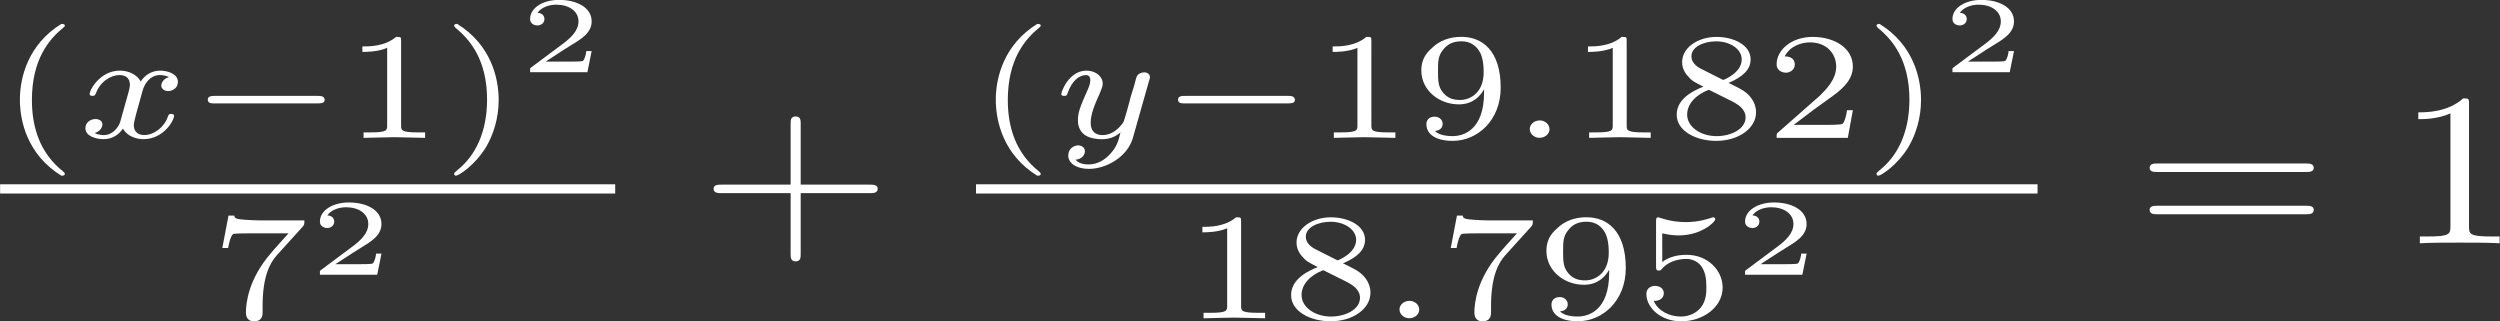 <?xml version="1.0" encoding="UTF-8" standalone="no"?>
<svg
   xmlns:ns21="http://www.iki.fi/pav/software/textext/"
   xmlns:dc="http://purl.org/dc/elements/1.1/"
   xmlns:cc="http://creativecommons.org/ns#"
   xmlns:rdf="http://www.w3.org/1999/02/22-rdf-syntax-ns#"
   xmlns:svg="http://www.w3.org/2000/svg"
   xmlns="http://www.w3.org/2000/svg"
   xmlns:sodipodi="http://sodipodi.sourceforge.net/DTD/sodipodi-0.dtd"
   xmlns:inkscape="http://www.inkscape.org/namespaces/inkscape"
   width="183.293mm"
   height="23.568mm"
   viewBox="0 0 183.293 23.568"
   version="1.1"
   id="svg8"
   sodipodi:docname="3.svg"
   inkscape:version="1.0.2 (e86c870879, 2021-01-15)">
  <rect x="0" y="0" width="183.293" height="23.568" fill="#333333" stroke="none"/>
  <defs
     id="defs2">
    <rect
       x="-23.157"
       y="4.901"
       width="36.806"
       height="16.094"
       id="rect467" />
    <rect
       x="-23.42"
       y="-16.946"
       width="56.203"
       height="29.306"
       id="rect103" />
    <defs
       id="id-55238ba2-8e2d-42b8-942e-6b21807c5c37">
      <g
         id="id-d6e27423-780b-4594-90bc-82a895da58ae">
        <symbol
           overflow="visible"
           id="id-49ae499c-6984-49eb-95f5-56e1dd497ab0">
          <path
             style="stroke:none"
             d=""
             id="id-2565c805-f254-4575-a62d-5eeed88fc073" />
        </symbol>
        <symbol
           overflow="visible"
           id="id-06f475fc-5e5d-4a6b-95ac-87a01f1d8057">
          <path
             style="stroke:none"
             d="M 2.469,-5.219 C 1.156,-4.297 0.797,-2.812 0.797,-1.75 c 0,0.984 0.297,2.516 1.672,3.484 0.062,0 0.141,0 0.141,-0.078 0,-0.047 -0.016,-0.062 -0.062,-0.109 C 1.609,0.703 1.281,-0.469 1.281,-1.734 1.281,-3.625 2,-4.547 2.562,-5.062 2.594,-5.094 2.609,-5.109 2.609,-5.141 2.609,-5.219 2.531,-5.219 2.469,-5.219 Z m 0,0"
             id="id-592adab5-8e52-405f-9827-2554ef065127" />
        </symbol>
        <symbol
           overflow="visible"
           id="id-bf3ad027-a5f9-4cc4-9e35-e05e5083dc04">
          <path
             style="stroke:none"
             d="m 2.328,-4.438 c 0,-0.188 0,-0.188 -0.203,-0.188 -0.453,0.438 -1.078,0.438 -1.359,0.438 v 0.25 c 0.156,0 0.625,0 1,-0.188 v 3.547 c 0,0.234 0,0.328 -0.688,0.328 H 0.812 V 0 c 0.125,0 0.984,-0.031 1.234,-0.031 0.219,0 1.094,0.031 1.25,0.031 V -0.25 H 3.031 c -0.703,0 -0.703,-0.094 -0.703,-0.328 z m 0,0"
             id="id-45527af6-2431-436d-948b-d357eec6d5b7" />
        </symbol>
        <symbol
           overflow="visible"
           id="id-fe527078-9744-40bb-afb8-d731ad27bccf">
          <path
             style="stroke:none"
             d="m 0.625,-5.219 c -0.047,0 -0.125,0 -0.125,0.078 0,0.031 0.016,0.047 0.062,0.109 0.594,0.547 1.266,1.484 1.266,3.281 0,1.453 -0.453,2.562 -1.203,3.234 -0.125,0.125 -0.125,0.125 -0.125,0.172 0,0.031 0.016,0.078 0.078,0.078 0.094,0 0.75,-0.453 1.219,-1.328 0.297,-0.578 0.5,-1.328 0.5,-2.141 C 2.297,-2.719 2,-4.25 0.625,-5.219 Z m 0,0"
             id="id-68438f67-1e25-4a29-9062-3dd9ff5690a8" />
        </symbol>
        <symbol
           overflow="visible"
           id="id-5dc21ba9-a752-4c89-9e9b-9de34ccc4b58">
          <path
             style="stroke:none"
             d="m 3.734,-4.203 c 0.062,-0.094 0.062,-0.109 0.062,-0.281 H 1.969 C 1.688,-4.484 1.609,-4.5 1.359,-4.516 1,-4.547 0.984,-4.594 0.969,-4.703 H 0.734 l -0.25,1.484 H 0.719 c 0.016,-0.109 0.094,-0.562 0.203,-0.641 0.047,-0.031 0.625,-0.031 0.719,-0.031 H 3.156 c -0.219,0.281 -0.578,0.719 -0.719,0.922 -0.906,1.188 -1,2.297 -1,2.703 0,0.078 0,0.406 0.328,0.406 0.344,0 0.344,-0.312 0.344,-0.406 v -0.281 c 0,-1.344 0.281,-1.969 0.578,-2.344 z m 0,0"
             id="id-ed87bf29-97d6-49cb-bdae-312845540171" />
        </symbol>
        <symbol
           overflow="visible"
           id="id-5ac07c0a-c40c-487b-a0ef-26d18c4bab29">
          <path
             style="stroke:none"
             d="m 2.906,-2.078 c 0,1.734 -0.844,2 -1.266,2 -0.156,0 -0.531,-0.016 -0.719,-0.234 0.297,-0.031 0.312,-0.266 0.312,-0.328 0,-0.172 -0.125,-0.328 -0.328,-0.328 -0.203,0 -0.328,0.141 -0.328,0.344 0,0.469 0.391,0.766 1.062,0.766 1,0 1.938,-0.938 1.938,-2.438 C 3.578,-4.016 2.812,-4.625 2,-4.625 c -0.234,0 -0.703,0.031 -1.109,0.422 -0.234,0.234 -0.516,0.5 -0.516,1.125 0,0.891 0.703,1.547 1.516,1.547 0.562,0 0.859,-0.375 1.016,-0.688 z m -0.969,0.344 c -0.281,0 -0.531,-0.078 -0.734,-0.406 -0.156,-0.25 -0.156,-0.547 -0.156,-0.938 0,-0.406 0,-0.672 0.203,-0.953 0.172,-0.25 0.391,-0.391 0.75,-0.391 0.359,0 0.578,0.219 0.688,0.406 0.188,0.281 0.203,0.781 0.203,1.016 0,0.906 -0.516,1.266 -0.953,1.266 z m 0,0"
             id="id-f2e7d499-1dc6-4898-82c9-3272b82d16cc" />
        </symbol>
        <symbol
           overflow="visible"
           id="id-6d81f0e1-fee9-4541-afbe-1562f3684c00">
          <path
             style="stroke:none"
             d="m 2.469,-2.516 c 0.547,-0.266 0.891,-0.594 0.891,-1.078 0,-0.672 -0.703,-1.031 -1.375,-1.031 -0.766,0 -1.391,0.5 -1.391,1.156 0,0.328 0.156,0.562 0.281,0.703 0.125,0.156 0.172,0.188 0.578,0.422 C 1.062,-2.172 0.375,-1.797 0.375,-1.062 c 0,0.766 0.797,1.203 1.594,1.203 0.891,0 1.609,-0.562 1.609,-1.312 0,-0.469 -0.266,-0.859 -0.672,-1.094 -0.094,-0.062 -0.328,-0.188 -0.438,-0.25 z m -1.125,-0.656 c -0.188,-0.109 -0.375,-0.297 -0.375,-0.562 0,-0.438 0.5,-0.688 1,-0.688 0.547,0 1.031,0.344 1.031,0.828 0,0.625 -0.734,0.938 -0.734,0.938 -0.016,0 -0.031,0 -0.078,-0.031 z m 0.328,0.969 0.969,0.547 c 0.172,0.109 0.516,0.312 0.516,0.719 0,0.531 -0.578,0.859 -1.172,0.859 -0.641,0 -1.188,-0.422 -1.188,-0.984 0,-0.516 0.375,-0.922 0.875,-1.141 z m 0,0"
             id="id-58f0f20a-7f48-4e06-adb0-89f1b0648bae" />
        </symbol>
        <symbol
           overflow="visible"
           id="id-3f50977d-772c-45f5-a038-c4bc26b6e21e">
          <path
             style="stroke:none"
             d="M 3.516,-1.266 H 3.281 c -0.016,0.156 -0.094,0.562 -0.188,0.625 C 3.047,-0.594 2.516,-0.594 2.406,-0.594 H 1.125 c 0.734,-0.641 0.984,-0.844 1.391,-1.172 0.516,-0.406 1,-0.844 1,-1.5 0,-0.844 -0.734,-1.359 -1.625,-1.359 -0.859,0 -1.453,0.609 -1.453,1.25 0,0.344 0.297,0.391 0.375,0.391 0.156,0 0.359,-0.125 0.359,-0.375 0,-0.125 -0.047,-0.375 -0.406,-0.375 C 0.984,-4.219 1.453,-4.375 1.781,-4.375 c 0.703,0 1.062,0.547 1.062,1.109 0,0.609 -0.438,1.078 -0.656,1.328 L 0.516,-0.266 C 0.438,-0.203 0.438,-0.188 0.438,0 h 2.875 z m 0,0"
             id="id-7712d029-dc8e-48b6-9fd3-707443391247" />
        </symbol>
        <symbol
           overflow="visible"
           id="id-becf8b10-53bd-4e16-9a3f-0c5c67df1f41">
          <path
             style="stroke:none"
             d="m 1.078,-3.891 c 0.359,0.094 0.562,0.094 0.672,0.094 0.922,0 1.469,-0.625 1.469,-0.734 0,-0.078 -0.047,-0.094 -0.078,-0.094 -0.016,0 -0.031,0 -0.062,0.016 -0.172,0.062 -0.531,0.203 -1.047,0.203 -0.203,0 -0.562,-0.016 -1.016,-0.188 C 0.938,-4.625 0.922,-4.625 0.922,-4.625 c -0.094,0 -0.094,0.078 -0.094,0.188 v 2.047 c 0,0.125 0,0.203 0.109,0.203 0.062,0 0.078,0 0.141,-0.094 0.297,-0.375 0.734,-0.438 0.969,-0.438 0.422,0 0.609,0.328 0.641,0.391 0.125,0.234 0.172,0.5 0.172,0.906 0,0.203 0,0.609 -0.219,0.922 -0.172,0.25 -0.469,0.422 -0.812,0.422 -0.453,0 -0.922,-0.25 -1.094,-0.719 0.266,0.016 0.406,-0.156 0.406,-0.344 0,-0.297 -0.266,-0.344 -0.359,-0.344 0,0 -0.344,0 -0.344,0.375 0,0.625 0.578,1.25 1.406,1.25 0.891,0 1.672,-0.656 1.672,-1.547 0,-0.781 -0.594,-1.5 -1.453,-1.5 -0.312,0 -0.672,0.062 -0.984,0.328 z m 0,0"
             id="id-3529872d-8439-47a1-aad1-7cba4ad0c932" />
        </symbol>
        <symbol
           overflow="visible"
           id="id-9e95ff7c-2204-47fa-84c6-72a34c4c1306">
          <path
             style="stroke:none"
             d=""
             id="id-aebeb646-461a-40c8-bda2-26a560b54e19" />
        </symbol>
        <symbol
           overflow="visible"
           id="id-341b2d86-f092-4a79-94e2-7a4aa9b91b21">
          <path
             style="stroke:none"
             d="M 1.734,-0.734 C 1.672,-0.5 1.438,-0.125 1.078,-0.125 c -0.016,0 -0.234,0 -0.375,-0.094 0.281,-0.094 0.312,-0.344 0.312,-0.391 0,-0.156 -0.125,-0.25 -0.281,-0.25 -0.203,0 -0.406,0.156 -0.406,0.422 0,0.344 0.391,0.5 0.734,0.5 0.328,0 0.609,-0.188 0.781,-0.484 C 2.016,-0.062 2.391,0.062 2.672,0.062 c 0.812,0 1.234,-0.859 1.234,-1.062 0,-0.094 -0.094,-0.094 -0.109,-0.094 -0.109,0 -0.109,0.047 -0.141,0.125 -0.141,0.484 -0.562,0.844 -0.953,0.844 -0.281,0 -0.422,-0.188 -0.422,-0.453 0,-0.188 0.172,-0.812 0.359,-1.594 C 2.781,-2.703 3.094,-2.875 3.328,-2.875 c 0.016,0 0.219,0 0.375,0.094 -0.219,0.062 -0.312,0.266 -0.312,0.391 0,0.141 0.125,0.25 0.281,0.25 0.156,0 0.391,-0.125 0.391,-0.422 0,-0.391 -0.453,-0.516 -0.719,-0.516 -0.359,0 -0.641,0.234 -0.781,0.5 -0.125,-0.281 -0.453,-0.5 -0.844,-0.5 C 0.938,-3.078 0.5,-2.219 0.5,-2 c 0,0.078 0.094,0.078 0.109,0.078 0.094,0 0.094,-0.016 0.141,-0.109 C 0.922,-2.578 1.359,-2.875 1.703,-2.875 1.938,-2.875 2.125,-2.75 2.125,-2.422 2.125,-2.281 2.031,-1.938 1.969,-1.688 Z m 0,0"
             id="id-6a1bb0ad-ea4a-41fa-bcb3-5befd211edff" />
        </symbol>
        <symbol
           overflow="visible"
           id="id-68c15c7c-77e4-43c5-bb8e-fba83a45df5d">
          <path
             style="stroke:none"
             d="M 3.875,-2.625 C 3.906,-2.719 3.906,-2.734 3.906,-2.781 3.906,-2.922 3.797,-3 3.672,-3 3.594,-3 3.469,-2.969 3.391,-2.844 3.359,-2.797 3.312,-2.578 3.281,-2.438 L 3.125,-1.859 c -0.031,0.172 -0.25,1.047 -0.281,1.125 0,0 -0.312,0.609 -0.844,0.609 -0.484,0 -0.484,-0.453 -0.484,-0.578 0,-0.375 0.156,-0.812 0.375,-1.359 C 1.969,-2.281 2,-2.359 2,-2.484 2,-2.812 1.719,-3.078 1.344,-3.078 0.641,-3.078 0.328,-2.125 0.328,-2 c 0,0.078 0.094,0.078 0.125,0.078 0.094,0 0.094,-0.031 0.125,-0.109 C 0.75,-2.609 1.047,-2.875 1.328,-2.875 1.438,-2.875 1.5,-2.797 1.5,-2.641 c 0,0.172 -0.062,0.312 -0.094,0.406 C 1.062,-1.375 1,-1.125 1,-0.812 1,-0.703 1,-0.375 1.266,-0.141 1.484,0.031 1.781,0.062 1.969,0.062 2.25,0.062 2.5,-0.031 2.719,-0.25 2.641,0.141 2.562,0.438 2.266,0.781 2.078,1 1.797,1.219 1.422,1.219 c -0.047,0 -0.375,0 -0.516,-0.219 0.375,-0.047 0.375,-0.375 0.375,-0.391 0,-0.219 -0.203,-0.266 -0.266,-0.266 -0.172,0 -0.406,0.141 -0.406,0.469 0,0.344 0.328,0.609 0.828,0.609 C 2.141,1.422 3,0.875 3.219,0 Z m 0,0"
             id="id-7a87d8bf-36b4-4a7d-8bd6-a00010c2a3d3" />
        </symbol>
        <symbol
           overflow="visible"
           id="id-382c4473-4a17-49f9-b797-a1aa4e5fe183">
          <path
             style="stroke:none"
             d="m 1.578,-0.391 c 0,-0.25 -0.203,-0.406 -0.391,-0.406 -0.234,0 -0.406,0.188 -0.406,0.391 0,0.25 0.203,0.406 0.391,0.406 0.234,0 0.406,-0.188 0.406,-0.391 z m 0,0"
             id="id-b9fc65aa-13f9-4d5a-a26e-6ba83fe3195f" />
        </symbol>
        <symbol
           overflow="visible"
           id="id-8b052880-541b-4a9e-9f6b-74d1ec5edac1">
          <path
             style="stroke:none"
             d=""
             id="id-c9c3098b-a47b-4099-94c3-87e8551f89cf" />
        </symbol>
        <symbol
           overflow="visible"
           id="id-762c731d-678a-4adb-961b-099bf98246b0">
          <path
             style="stroke:none"
             d="m 5.188,-1.578 c 0.109,0 0.281,0 0.281,-0.156 0,-0.188 -0.172,-0.188 -0.281,-0.188 H 1.031 c -0.109,0 -0.281,0 -0.281,0.172 0,0.172 0.156,0.172 0.281,0.172 z m 0,0"
             id="id-770fb2ca-363c-453e-91ae-6f2a6f8d4f7a" />
        </symbol>
        <symbol
           overflow="visible"
           id="id-a36a9cb7-79ac-4bec-b91e-947bcea7902e">
          <path
             style="stroke:none"
             d=""
             id="id-83064500-2f78-458f-8021-5607cbcc6a40" />
        </symbol>
        <symbol
           overflow="visible"
           id="id-dae2a539-579a-4919-a831-60929df39c76">
          <path
             style="stroke:none"
             d="M 2.938,-0.969 H 2.719 c 0,0.094 -0.062,0.406 -0.141,0.453 -0.031,0.031 -0.453,0.031 -0.531,0.031 H 1.078 C 1.406,-0.719 1.766,-1 2.062,-1.203 c 0.453,-0.312 0.875,-0.594 0.875,-1.125 0,-0.641 -0.609,-0.984 -1.312,-0.984 -0.672,0 -1.172,0.375 -1.172,0.875 0,0.25 0.219,0.297 0.297,0.297 0.125,0 0.281,-0.094 0.281,-0.297 0,-0.172 -0.125,-0.281 -0.281,-0.281 0.141,-0.234 0.438,-0.375 0.766,-0.375 0.484,0 0.891,0.281 0.891,0.766 0,0.422 -0.297,0.75 -0.672,1.062 l -1.219,1.031 C 0.469,-0.188 0.453,-0.188 0.453,-0.156 V 0 h 2.312 z m 0,0"
             id="id-14059db7-6cf8-4577-8682-57a9a0bb7d4e" />
        </symbol>
        <symbol
           overflow="visible"
           id="id-eafca12f-903e-4164-bfe4-f92a6e96f807">
          <path
             style="stroke:none"
             d=""
             id="id-d5c59042-ad6a-4521-b584-de4134577132" />
        </symbol>
        <symbol
           overflow="visible"
           id="id-33441375-d4ae-4c59-b481-50517e653c5b">
          <path
             style="stroke:none"
             d="m 4.078,-2.297 h 2.781 C 7,-2.297 7.188,-2.297 7.188,-2.5 7.188,-2.688 7,-2.688 6.859,-2.688 h -2.781 v -2.797 c 0,-0.141 0,-0.328 -0.203,-0.328 -0.203,0 -0.203,0.188 -0.203,0.328 V -2.688 h -2.781 c -0.141,0 -0.328,0 -0.328,0.188 0,0.203 0.188,0.203 0.328,0.203 h 2.781 V 0.5 c 0,0.141 0,0.328 0.203,0.328 0.203,0 0.203,-0.188 0.203,-0.328 z m 0,0"
             id="id-afb1423f-2728-477b-9365-9a9fbc442268" />
        </symbol>
        <symbol
           overflow="visible"
           id="id-59309c38-806a-425d-bab1-5a96a5d356ca">
          <path
             style="stroke:none"
             d="m 6.844,-3.266 c 0.156,0 0.344,0 0.344,-0.188 C 7.188,-3.656 7,-3.656 6.859,-3.656 h -5.969 c -0.141,0 -0.328,0 -0.328,0.203 0,0.188 0.188,0.188 0.328,0.188 z m 0.016,1.938 c 0.141,0 0.328,0 0.328,-0.203 0,-0.188 -0.188,-0.188 -0.344,-0.188 H 0.891 c -0.141,0 -0.328,0 -0.328,0.188 0,0.203 0.188,0.203 0.328,0.203 z m 0,0"
             id="id-c5acf138-b3f5-4aad-94cc-c9697d836c7e" />
        </symbol>
        <symbol
           overflow="visible"
           id="id-6beeaa02-b036-4f38-b994-a5471b9d47e9">
          <path
             style="stroke:none"
             d="m 2.938,-6.375 c 0,-0.25 0,-0.266 -0.234,-0.266 C 2.078,-6 1.203,-6 0.891,-6 v 0.312 c 0.203,0 0.781,0 1.297,-0.266 v 5.172 c 0,0.359 -0.031,0.469 -0.922,0.469 h -0.312 V 0 c 0.344,-0.031 1.203,-0.031 1.609,-0.031 0.391,0 1.266,0 1.609,0.031 v -0.312 h -0.312 c -0.906,0 -0.922,-0.109 -0.922,-0.469 z m 0,0"
             id="id-acdf8072-13d4-465a-95d6-33d211a5bbc3" />
        </symbol>
      </g>
    </defs>
  </defs>
  <sodipodi:namedview
     id="base"
     pagecolor="#ffffff"
     bordercolor="#666666"
     borderopacity="1.0"
     inkscape:pageopacity="0.0"
     inkscape:pageshadow="2"
     inkscape:zoom="0.76"
     inkscape:cx="321.84335"
     inkscape:cy="-84.73451"
     inkscape:document-units="mm"
     inkscape:current-layer="g124"
     inkscape:document-rotation="0"
     showgrid="false"
     inkscape:window-width="1280"
     inkscape:window-height="951"
     inkscape:window-x="0"
     inkscape:window-y="26"
     inkscape:window-maximized="1"
     fit-margin-top="0"
     fit-margin-left="0"
     fit-margin-right="0"
     fit-margin-bottom="0" />
  <g
     inkscape:label="Capa 1"
     inkscape:groupmode="layer"
     id="layer1"
     transform="translate(-6.801,-155.195)">
    <g
       transform="matrix(1.506,0,0,1.506,48.849,123.487)"
       ns21:version="1.3.0"
       ns21:texconverter="pdflatex"
       ns21:pdfconverter="inkscape"
       ns21:text="$\\frac{x-9 }{14-9} =  \\frac{y-527 }{1481 \u2013 527} $"
       ns21:preamble="/usr/share/inkscape/extensions/textext/default_packages.tex"
       ns21:scale="1.0"
       ns21:alignment="middle center"
       ns21:jacobian_sqrt="0.352778"
       id="g124">
      <defs
         id="id-daa46173-8327-4cdb-a746-273cf2d94811">
        <g
           id="id-2b56ec61-76ba-4069-b49f-29599732b803">
          <symbol
             overflow="visible"
             id="id-2563e0b2-51f1-44a7-a727-8a9c562032a6">
            <path
               style="stroke:none;stroke-width:0"
               d=""
               id="id-6f65b51c-6ba9-41d6-a844-d297d4cf8d3c" />
          </symbol>
          <symbol
             overflow="visible"
             id="id-1d7682b3-d69d-4cbe-8bab-bb1c55169ca5">
            <path
               style="stroke:none;stroke-width:0"
               d="M 1.734,-0.734 C 1.672,-0.5 1.438,-0.125 1.078,-0.125 c -0.016,0 -0.234,0 -0.375,-0.094 0.281,-0.094 0.312,-0.344 0.312,-0.391 0,-0.156 -0.125,-0.25 -0.281,-0.25 -0.203,0 -0.406,0.156 -0.406,0.422 0,0.344 0.391,0.5 0.734,0.5 0.328,0 0.609,-0.188 0.781,-0.484 C 2.016,-0.062 2.391,0.062 2.672,0.062 c 0.812,0 1.234,-0.859 1.234,-1.062 0,-0.094 -0.094,-0.094 -0.109,-0.094 -0.109,0 -0.109,0.047 -0.141,0.125 -0.141,0.484 -0.562,0.844 -0.953,0.844 -0.281,0 -0.422,-0.188 -0.422,-0.453 0,-0.188 0.172,-0.812 0.359,-1.594 C 2.781,-2.703 3.094,-2.875 3.328,-2.875 c 0.016,0 0.219,0 0.375,0.094 -0.219,0.062 -0.312,0.266 -0.312,0.391 0,0.141 0.125,0.25 0.281,0.25 0.156,0 0.391,-0.125 0.391,-0.422 0,-0.391 -0.453,-0.516 -0.719,-0.516 -0.359,0 -0.641,0.234 -0.781,0.5 -0.125,-0.281 -0.453,-0.5 -0.844,-0.5 C 0.938,-3.078 0.5,-2.219 0.5,-2 c 0,0.078 0.094,0.078 0.109,0.078 0.094,0 0.094,-0.016 0.141,-0.109 C 0.922,-2.578 1.359,-2.875 1.703,-2.875 1.938,-2.875 2.125,-2.75 2.125,-2.422 2.125,-2.281 2.031,-1.938 1.969,-1.688 Z m 0,0"
               id="id-97973706-06eb-4df4-a53e-40138582d1a1" />
          </symbol>
          <symbol
             overflow="visible"
             id="id-f7f5f9ed-e196-4dda-a6b9-6a9bff927f09">
            <path
               style="stroke:none;stroke-width:0"
               d="M 3.875,-2.625 C 3.906,-2.719 3.906,-2.734 3.906,-2.781 3.906,-2.922 3.797,-3 3.672,-3 3.594,-3 3.469,-2.969 3.391,-2.844 3.359,-2.797 3.312,-2.578 3.281,-2.438 L 3.125,-1.859 c -0.031,0.172 -0.25,1.047 -0.281,1.125 0,0 -0.312,0.609 -0.844,0.609 -0.484,0 -0.484,-0.453 -0.484,-0.578 0,-0.375 0.156,-0.812 0.375,-1.359 C 1.969,-2.281 2,-2.359 2,-2.484 2,-2.812 1.719,-3.078 1.344,-3.078 0.641,-3.078 0.328,-2.125 0.328,-2 c 0,0.078 0.094,0.078 0.125,0.078 0.094,0 0.094,-0.031 0.125,-0.109 C 0.75,-2.609 1.047,-2.875 1.328,-2.875 1.438,-2.875 1.5,-2.797 1.5,-2.641 c 0,0.172 -0.062,0.312 -0.094,0.406 C 1.062,-1.375 1,-1.125 1,-0.812 1,-0.703 1,-0.375 1.266,-0.141 1.484,0.031 1.781,0.062 1.969,0.062 2.25,0.062 2.5,-0.031 2.719,-0.25 2.641,0.141 2.562,0.438 2.266,0.781 2.078,1 1.797,1.219 1.422,1.219 c -0.047,0 -0.375,0 -0.516,-0.219 0.375,-0.047 0.375,-0.375 0.375,-0.391 0,-0.219 -0.203,-0.266 -0.266,-0.266 -0.172,0 -0.406,0.141 -0.406,0.469 0,0.344 0.328,0.609 0.828,0.609 C 2.141,1.422 3,0.875 3.219,0 Z m 0,0"
               id="id-8c9ab743-59c1-4b95-9b64-64fcd7b66830" />
          </symbol>
          <symbol
             overflow="visible"
             id="id-ae18833d-7a3a-42b1-aab7-a7c7fd6d49e2">
            <path
               style="stroke:none;stroke-width:0"
               d=""
               id="id-6bc2fc19-f2a8-422a-bc36-eaaa5ea1656e" />
          </symbol>
          <symbol
             overflow="visible"
             id="id-72ab7989-85ec-4b15-93f9-42e3dd933c8b">
            <path
               style="stroke:none;stroke-width:0"
               d="m 5.188,-1.578 c 0.109,0 0.281,0 0.281,-0.156 0,-0.188 -0.172,-0.188 -0.281,-0.188 H 1.031 c -0.109,0 -0.281,0 -0.281,0.172 0,0.172 0.156,0.172 0.281,0.172 z m 0,0"
               id="id-c5a1d0d7-d182-4d59-956e-fbbad28642ff" />
          </symbol>
          <symbol
             overflow="visible"
             id="id-72e6737c-ec16-49c5-9c7f-36e9f196901d">
            <path
               style="stroke:none;stroke-width:0"
               d=""
               id="id-9e089d91-0232-47a9-8498-17f334a513dc" />
          </symbol>
          <symbol
             overflow="visible"
             id="id-3531c8ba-1d8c-4862-82ff-6d9154c80f0a">
            <path
               style="stroke:none;stroke-width:0"
               d="m 2.906,-2.078 c 0,1.734 -0.844,2 -1.266,2 -0.156,0 -0.531,-0.016 -0.719,-0.234 0.297,-0.031 0.312,-0.266 0.312,-0.328 0,-0.172 -0.125,-0.328 -0.328,-0.328 -0.203,0 -0.328,0.141 -0.328,0.344 0,0.469 0.391,0.766 1.062,0.766 1,0 1.938,-0.938 1.938,-2.438 C 3.578,-4.016 2.812,-4.625 2,-4.625 c -0.234,0 -0.703,0.031 -1.109,0.422 -0.234,0.234 -0.516,0.5 -0.516,1.125 0,0.891 0.703,1.547 1.516,1.547 0.562,0 0.859,-0.375 1.016,-0.688 z m -0.969,0.344 c -0.281,0 -0.531,-0.078 -0.734,-0.406 -0.156,-0.25 -0.156,-0.547 -0.156,-0.938 0,-0.406 0,-0.672 0.203,-0.953 0.172,-0.25 0.391,-0.391 0.75,-0.391 0.359,0 0.578,0.219 0.688,0.406 0.188,0.281 0.203,0.781 0.203,1.016 0,0.906 -0.516,1.266 -0.953,1.266 z m 0,0"
               id="id-9f21d827-b8fc-4814-8587-4366a6ce8494" />
          </symbol>
          <symbol
             overflow="visible"
             id="id-791d5435-8627-4e81-a1f7-a2072de47afa">
            <path
               style="stroke:none;stroke-width:0"
               d="m 2.328,-4.438 c 0,-0.188 0,-0.188 -0.203,-0.188 -0.453,0.438 -1.078,0.438 -1.359,0.438 v 0.25 c 0.156,0 0.625,0 1,-0.188 v 3.547 c 0,0.234 0,0.328 -0.688,0.328 H 0.812 V 0 c 0.125,0 0.984,-0.031 1.234,-0.031 0.219,0 1.094,0.031 1.25,0.031 V -0.25 H 3.031 c -0.703,0 -0.703,-0.094 -0.703,-0.328 z m 0,0"
               id="id-25dbb138-71e7-4411-84f3-8782c5a7d096" />
          </symbol>
          <symbol
             overflow="visible"
             id="id-07629d22-cf40-4669-8129-73408b7f0541">
            <path
               style="stroke:none;stroke-width:0"
               d="m 3.688,-1.141 v -0.25 H 2.906 V -4.5 c 0,-0.141 0,-0.203 -0.141,-0.203 -0.094,0 -0.125,0 -0.188,0.109 l -2.312,3.203 v 0.25 h 2.062 v 0.562 c 0,0.25 0,0.328 -0.578,0.328 H 1.562 V 0 C 1.922,-0.016 2.359,-0.031 2.609,-0.031 2.875,-0.031 3.312,-0.016 3.672,0 v -0.25 h -0.188 C 2.906,-0.25 2.906,-0.328 2.906,-0.578 v -0.562 z M 2.375,-3.938 v 2.547 H 0.531 Z m 0,0"
               id="id-cbbc0bdf-7e1c-4db9-8176-41fb8b33b764" />
          </symbol>
          <symbol
             overflow="visible"
             id="id-0fa839ef-d90d-437f-a437-81ba11d6da8e">
            <path
               style="stroke:none;stroke-width:0"
               d="m 1.078,-3.891 c 0.359,0.094 0.562,0.094 0.672,0.094 0.922,0 1.469,-0.625 1.469,-0.734 0,-0.078 -0.047,-0.094 -0.078,-0.094 -0.016,0 -0.031,0 -0.062,0.016 -0.172,0.062 -0.531,0.203 -1.047,0.203 -0.203,0 -0.562,-0.016 -1.016,-0.188 C 0.938,-4.625 0.922,-4.625 0.922,-4.625 c -0.094,0 -0.094,0.078 -0.094,0.188 v 2.047 c 0,0.125 0,0.203 0.109,0.203 0.062,0 0.078,0 0.141,-0.094 0.297,-0.375 0.734,-0.438 0.969,-0.438 0.422,0 0.609,0.328 0.641,0.391 0.125,0.234 0.172,0.5 0.172,0.906 0,0.203 0,0.609 -0.219,0.922 -0.172,0.25 -0.469,0.422 -0.812,0.422 -0.453,0 -0.922,-0.25 -1.094,-0.719 0.266,0.016 0.406,-0.156 0.406,-0.344 0,-0.297 -0.266,-0.344 -0.359,-0.344 0,0 -0.344,0 -0.344,0.375 0,0.625 0.578,1.25 1.406,1.25 0.891,0 1.672,-0.656 1.672,-1.547 0,-0.781 -0.594,-1.5 -1.453,-1.5 -0.312,0 -0.672,0.062 -0.984,0.328 z m 0,0"
               id="id-9a02bb30-c986-4d5c-803b-b9d71bb8899b" />
          </symbol>
          <symbol
             overflow="visible"
             id="id-2c987c1c-f43b-4e4d-9a75-be570fc5143f">
            <path
               style="stroke:none;stroke-width:0"
               d="M 3.516,-1.266 H 3.281 c -0.016,0.156 -0.094,0.562 -0.188,0.625 C 3.047,-0.594 2.516,-0.594 2.406,-0.594 H 1.125 c 0.734,-0.641 0.984,-0.844 1.391,-1.172 0.516,-0.406 1,-0.844 1,-1.5 0,-0.844 -0.734,-1.359 -1.625,-1.359 -0.859,0 -1.453,0.609 -1.453,1.25 0,0.344 0.297,0.391 0.375,0.391 0.156,0 0.359,-0.125 0.359,-0.375 0,-0.125 -0.047,-0.375 -0.406,-0.375 C 0.984,-4.219 1.453,-4.375 1.781,-4.375 c 0.703,0 1.062,0.547 1.062,1.109 0,0.609 -0.438,1.078 -0.656,1.328 L 0.516,-0.266 C 0.438,-0.203 0.438,-0.188 0.438,0 h 2.875 z m 0,0"
               id="id-48a90451-cd49-4add-87ed-5f681533b1f4" />
          </symbol>
          <symbol
             overflow="visible"
             id="id-6659e99d-8bbc-46bc-a01f-c55fefedc1de">
            <path
               style="stroke:none;stroke-width:0"
               d="m 3.734,-4.203 c 0.062,-0.094 0.062,-0.109 0.062,-0.281 H 1.969 C 1.688,-4.484 1.609,-4.5 1.359,-4.516 1,-4.547 0.984,-4.594 0.969,-4.703 H 0.734 l -0.25,1.484 H 0.719 c 0.016,-0.109 0.094,-0.562 0.203,-0.641 0.047,-0.031 0.625,-0.031 0.719,-0.031 H 3.156 c -0.219,0.281 -0.578,0.719 -0.719,0.922 -0.906,1.188 -1,2.297 -1,2.703 0,0.078 0,0.406 0.328,0.406 0.344,0 0.344,-0.312 0.344,-0.406 v -0.281 c 0,-1.344 0.281,-1.969 0.578,-2.344 z m 0,0"
               id="id-8725f679-62c4-4dc8-8e86-4688f8341182" />
          </symbol>
          <symbol
             overflow="visible"
             id="id-e5e72a1e-b0f4-43ce-a5fa-e8515bffb212">
            <path
               style="stroke:none;stroke-width:0"
               d="m 2.469,-2.516 c 0.547,-0.266 0.891,-0.594 0.891,-1.078 0,-0.672 -0.703,-1.031 -1.375,-1.031 -0.766,0 -1.391,0.5 -1.391,1.156 0,0.328 0.156,0.562 0.281,0.703 0.125,0.156 0.172,0.188 0.578,0.422 C 1.062,-2.172 0.375,-1.797 0.375,-1.062 c 0,0.766 0.797,1.203 1.594,1.203 0.891,0 1.609,-0.562 1.609,-1.312 0,-0.469 -0.266,-0.859 -0.672,-1.094 -0.094,-0.062 -0.328,-0.188 -0.438,-0.25 z m -1.125,-0.656 c -0.188,-0.109 -0.375,-0.297 -0.375,-0.562 0,-0.438 0.5,-0.688 1,-0.688 0.547,0 1.031,0.344 1.031,0.828 0,0.625 -0.734,0.938 -0.734,0.938 -0.016,0 -0.031,0 -0.078,-0.031 z m 0.328,0.969 0.969,0.547 c 0.172,0.109 0.516,0.312 0.516,0.719 0,0.531 -0.578,0.859 -1.172,0.859 -0.641,0 -1.188,-0.422 -1.188,-0.984 0,-0.516 0.375,-0.922 0.875,-1.141 z m 0,0"
               id="id-d91053fc-cc22-41ce-b171-447d12a030af" />
          </symbol>
          <symbol
             overflow="visible"
             id="id-43a1c99b-fef7-4ecb-8aaf-73b4986dc6f2">
            <path
               style="stroke:none;stroke-width:0"
               d="M 3.906,-1.75 V -1.953 H 0.062 V -1.75 Z m 0,0"
               id="id-0407f42e-8fd4-4038-873f-cf466f09beb1" />
          </symbol>
          <symbol
             overflow="visible"
             id="id-e74cf9e1-dc8b-4334-908c-025dc8c97ac2">
            <path
               style="stroke:none;stroke-width:0"
               d=""
               id="id-44621d11-bf3f-4213-bb37-a8ab1da1fbb5" />
          </symbol>
          <symbol
             overflow="visible"
             id="id-eb7ee334-12b1-4223-80c0-612fdd0d3aaa">
            <path
               style="stroke:none;stroke-width:0"
               d="m 6.844,-3.266 c 0.156,0 0.344,0 0.344,-0.188 C 7.188,-3.656 7,-3.656 6.859,-3.656 h -5.969 c -0.141,0 -0.328,0 -0.328,0.203 0,0.188 0.188,0.188 0.328,0.188 z m 0.016,1.938 c 0.141,0 0.328,0 0.328,-0.203 0,-0.188 -0.188,-0.188 -0.344,-0.188 H 0.891 c -0.141,0 -0.328,0 -0.328,0.188 0,0.203 0.188,0.203 0.328,0.203 z m 0,0"
               id="id-2862ad58-9d3d-42d1-aae8-a6d526b95d9c" />
          </symbol>
        </g>
      </defs>
      <path
         style="fill:#ffffff;fill-opacity:1;stroke:none;stroke-width:1.132"
         d="m -24.936,22.22 c -1.583,0.979 -2.016,2.556 -2.016,3.685 0,1.046 0.358,2.673 2.016,3.702 0.075,0 0.17,0 0.17,-0.083 0,-0.05 -0.019,-0.066 -0.075,-0.116 -1.131,-0.896 -1.526,-2.141 -1.526,-3.486 0,-2.009 0.867,-2.988 1.545,-3.536 0.038,-0.033 0.057,-0.05 0.057,-0.083 0,-0.083 -0.094,-0.083 -0.17,-0.083 z m 0,0"
         id="id-672adc64-c373-4875-9e5c-aa10bc16e61d" />
      <path
         style="fill:#ffffff;fill-opacity:1;stroke:none;stroke-width:1.132"
         d="m -22.067,26.984 c -0.075,0.249 -0.358,0.647 -0.791,0.647 -0.019,0 -0.283,0 -0.452,-0.1 0.339,-0.1 0.377,-0.365 0.377,-0.415 0,-0.166 -0.151,-0.266 -0.339,-0.266 -0.245,0 -0.49,0.166 -0.49,0.448 0,0.365 0.471,0.531 0.886,0.531 0.396,0 0.735,-0.199 0.942,-0.515 0.207,0.382 0.659,0.515 0.999,0.515 0.98,0 1.489,-0.913 1.489,-1.129 0,-0.1 -0.113,-0.1 -0.132,-0.1 -0.132,0 -0.132,0.05 -0.17,0.133 -0.17,0.515 -0.678,0.896 -1.149,0.896 -0.339,0 -0.509,-0.199 -0.509,-0.481 0,-0.199 0.207,-0.863 0.433,-1.693 0.17,-0.564 0.546,-0.747 0.829,-0.747 0.019,0 0.264,0 0.452,0.1 -0.264,0.066 -0.377,0.282 -0.377,0.415 0,0.149 0.151,0.266 0.339,0.266 0.188,0 0.471,-0.133 0.471,-0.448 0,-0.415 -0.546,-0.548 -0.867,-0.548 -0.433,0 -0.773,0.249 -0.942,0.531 -0.151,-0.299 -0.546,-0.531 -1.017,-0.531 -0.942,0 -1.47,0.913 -1.47,1.145 0,0.083 0.113,0.083 0.132,0.083 0.113,0 0.113,-0.017 0.17,-0.116 0.207,-0.581 0.735,-0.896 1.149,-0.896 0.283,0 0.509,0.133 0.509,0.481 0,0.149 -0.113,0.515 -0.188,0.78 z m 0,0"
         id="id-22db6357-6e9e-4dbc-a1d9-959b62b90a91" />
      <path
         style="fill:#ffffff;fill-opacity:1;stroke:none;stroke-width:1.132"
         d="m -12.455,26.088 c 0.132,0 0.339,0 0.339,-0.166 0,-0.199 -0.207,-0.199 -0.339,-0.199 h -5.012 c -0.132,0 -0.339,0 -0.339,0.183 0,0.183 0.188,0.183 0.339,0.183 z m 0,0"
         id="id-9a637868-9857-4e4d-96dd-50d4293b9884" />
      <path
         style="fill:#ffffff;fill-opacity:1;stroke:none;stroke-width:1.132"
         d="m -8.394,23.05 c 0,-0.199 0,-0.199 -0.245,-0.199 -0.546,0.465 -1.3,0.465 -1.639,0.465 v 0.266 c 0.188,0 0.754,0 1.206,-0.199 v 3.768 c 0,0.249 0,0.349 -0.829,0.349 h -0.32 v 0.266 c 0.151,0 1.187,-0.033 1.489,-0.033 0.264,0 1.319,0.033 1.507,0.033 v -0.266 h -0.32 c -0.848,0 -0.848,-0.1 -0.848,-0.349 z m 0,0"
         id="id-65d881a6-43f8-4717-916e-3800939d4a9e" />
      <path
         style="fill:#ffffff;fill-opacity:1;stroke:none;stroke-width:1.132"
         d="m -5.658,22.22 c -0.057,0 -0.151,0 -0.151,0.083 0,0.033 0.019,0.05 0.075,0.116 0.716,0.581 1.526,1.577 1.526,3.486 0,1.544 -0.546,2.722 -1.451,3.436 -0.151,0.133 -0.151,0.133 -0.151,0.183 0,0.033 0.019,0.083 0.094,0.083 0.113,0 0.904,-0.481 1.47,-1.411 0.358,-0.614 0.603,-1.411 0.603,-2.274 0,-1.046 -0.358,-2.673 -2.016,-3.702 z m 0,0"
         id="id-adda960d-b615-46f0-b63f-d49de2638051" />
      <path
         style="fill:#ffffff;fill-opacity:1;stroke:none;stroke-width:1.132"
         d="M 0.883,23.54 H 0.62 c 0,0.1 -0.075,0.432 -0.17,0.481 -0.038,0.033 -0.546,0.033 -0.641,0.033 H -1.359 c 0.396,-0.249 0.829,-0.548 1.187,-0.764 0.546,-0.332 1.055,-0.631 1.055,-1.195 0,-0.681 -0.735,-1.046 -1.583,-1.046 -0.81,0 -1.413,0.398 -1.413,0.93 0,0.266 0.264,0.315 0.358,0.315 0.151,0 0.339,-0.1 0.339,-0.315 0,-0.183 -0.151,-0.299 -0.339,-0.299 0.17,-0.249 0.528,-0.398 0.923,-0.398 0.584,0 1.074,0.299 1.074,0.813 0,0.448 -0.358,0.797 -0.81,1.129 l -1.47,1.096 c -0.057,0.05 -0.075,0.05 -0.075,0.083 v 0.166 h 2.789 z m 0,0"
         id="id-36c25c64-cfb2-4fc5-867c-e1dcff3d837c" />
      <path
         style="fill:#ffffff;stroke:#ffffff;stroke-width:0.45;stroke-linecap:butt;stroke-linejoin:miter;stroke-miterlimit:10;stroke-opacity:1"
         d="M -27.915,30.251 H 2.03"
         id="id-652c6333-0582-43fa-8731-eed64697e35f" />
      <path
         style="fill:#ffffff;fill-opacity:1;stroke:none;stroke-width:1.132"
         d="m -13.177,32.082 c 0.075,-0.1 0.075,-0.116 0.075,-0.299 h -2.205 c -0.339,0 -0.433,-0.017 -0.735,-0.033 -0.433,-0.033 -0.452,-0.083 -0.471,-0.199 h -0.283 l -0.301,1.577 h 0.283 c 0.019,-0.116 0.113,-0.598 0.245,-0.681 0.057,-0.033 0.754,-0.033 0.867,-0.033 h 1.828 c -0.264,0.299 -0.697,0.764 -0.867,0.979 -1.093,1.262 -1.206,2.44 -1.206,2.872 0,0.083 0,0.432 0.396,0.432 0.415,0 0.415,-0.332 0.415,-0.432 v -0.299 c 0,-1.428 0.339,-2.092 0.697,-2.49 z m 0,0"
         id="id-bbb61ed1-f669-4f58-81d6-5054d52fd6eb" />
      <path
         style="fill:#ffffff;fill-opacity:1;stroke:none;stroke-width:1.132"
         d="m -9.349,33.402 h -0.264 c 0,0.1 -0.075,0.432 -0.17,0.481 -0.038,0.033 -0.546,0.033 -0.641,0.033 h -1.168 c 0.396,-0.249 0.829,-0.548 1.187,-0.764 0.546,-0.332 1.055,-0.631 1.055,-1.195 0,-0.681 -0.735,-1.046 -1.583,-1.046 -0.81,0 -1.413,0.398 -1.413,0.93 0,0.266 0.264,0.315 0.358,0.315 0.151,0 0.339,-0.1 0.339,-0.315 0,-0.183 -0.151,-0.299 -0.339,-0.299 0.17,-0.249 0.528,-0.398 0.923,-0.398 0.584,0 1.074,0.299 1.074,0.813 0,0.448 -0.358,0.797 -0.81,1.129 l -1.47,1.096 c -0.057,0.05 -0.075,0.05 -0.075,0.083 v 0.166 h 2.789 z m 0,0"
         id="id-88f573e0-a9cb-436b-bc4c-d3ea115f0b06" />
      <path
         style="fill:#ffffff;fill-opacity:1;stroke:none;stroke-width:1.132"
         d="m 11.06,30.458 h 3.354 c 0.17,0 0.396,0 0.396,-0.216 0,-0.199 -0.226,-0.199 -0.396,-0.199 h -3.354 v -2.971 c 0,-0.149 0,-0.349 -0.245,-0.349 -0.245,0 -0.245,0.199 -0.245,0.349 v 2.971 H 7.216 c -0.17,0 -0.396,0 -0.396,0.199 0,0.216 0.226,0.216 0.396,0.216 h 3.354 v 2.971 c 0,0.149 0,0.349 0.245,0.349 0.245,0 0.245,-0.199 0.245,-0.349 z m 0,0"
         id="id-72964de1-af33-4126-a77c-940fd99ae056" />
      <path
         style="fill:#ffffff;fill-opacity:1;stroke:none;stroke-width:1.132"
         d="m 22.574,22.22 c -1.583,0.979 -2.016,2.556 -2.016,3.685 0,1.046 0.358,2.673 2.016,3.702 0.075,0 0.17,0 0.17,-0.083 0,-0.05 -0.019,-0.066 -0.075,-0.116 -1.131,-0.896 -1.526,-2.141 -1.526,-3.486 0,-2.009 0.867,-2.988 1.545,-3.536 0.038,-0.033 0.057,-0.05 0.057,-0.083 0,-0.083 -0.094,-0.083 -0.17,-0.083 z m 0,0"
         id="id-2f9adcda-bd8f-4137-a845-6939f45dcf10" />
      <path
         style="fill:#ffffff;fill-opacity:1;stroke:none;stroke-width:1.132"
         d="m 28.024,24.975 c 0.038,-0.1 0.038,-0.116 0.038,-0.166 0,-0.149 -0.132,-0.232 -0.283,-0.232 -0.094,0 -0.245,0.033 -0.339,0.166 -0.038,0.05 -0.094,0.282 -0.132,0.432 L 27.119,25.789 c -0.038,0.183 -0.301,1.112 -0.339,1.195 0,0 -0.377,0.647 -1.017,0.647 -0.584,0 -0.584,-0.481 -0.584,-0.614 0,-0.398 0.188,-0.863 0.452,-1.444 0.094,-0.232 0.132,-0.315 0.132,-0.448 0,-0.349 -0.339,-0.631 -0.791,-0.631 -0.848,0 -1.225,1.013 -1.225,1.145 0,0.083 0.113,0.083 0.151,0.083 0.113,0 0.113,-0.033 0.151,-0.116 0.207,-0.614 0.565,-0.896 0.904,-0.896 0.132,0 0.207,0.083 0.207,0.249 0,0.183 -0.075,0.332 -0.113,0.432 -0.415,0.913 -0.49,1.179 -0.49,1.511 0,0.116 0,0.465 0.32,0.714 0.264,0.183 0.622,0.216 0.848,0.216 0.339,0 0.641,-0.1 0.904,-0.332 -0.094,0.415 -0.188,0.73 -0.546,1.096 -0.226,0.232 -0.565,0.465 -1.017,0.465 -0.057,0 -0.452,0 -0.622,-0.232 0.452,-0.05 0.452,-0.398 0.452,-0.415 0,-0.232 -0.245,-0.282 -0.32,-0.282 -0.207,0 -0.49,0.149 -0.49,0.498 0,0.365 0.396,0.647 0.999,0.647 0.848,0 1.884,-0.581 2.148,-1.511 z m 0,0"
         id="id-f889d419-7d4e-4d0c-b957-ff7955af373a" />
      <path
         style="fill:#ffffff;fill-opacity:1;stroke:none;stroke-width:1.132"
         d="m 34.781,26.088 c 0.132,0 0.339,0 0.339,-0.166 0,-0.199 -0.207,-0.199 -0.339,-0.199 h -5.012 c -0.132,0 -0.339,0 -0.339,0.183 0,0.183 0.188,0.183 0.339,0.183 z m 0,0"
         id="id-501fa41c-357d-4015-bec0-483cb4bf95b1" />
      <path
         style="fill:#ffffff;fill-opacity:1;stroke:none;stroke-width:1.132"
         d="m 38.842,23.05 c 0,-0.199 0,-0.199 -0.245,-0.199 -0.546,0.465 -1.3,0.465 -1.639,0.465 v 0.266 c 0.188,0 0.754,0 1.206,-0.199 v 3.768 c 0,0.249 0,0.349 -0.829,0.349 h -0.32 v 0.266 c 0.151,0 1.187,-0.033 1.489,-0.033 0.264,0 1.319,0.033 1.507,0.033 v -0.266 h -0.32 c -0.848,0 -0.848,-0.1 -0.848,-0.349 z m 0,0"
         id="id-e51a316c-d941-4873-a027-6e6f9c6de685" />
      <path
         style="fill:#ffffff;fill-opacity:1;stroke:none;stroke-width:1.132"
         d="m 44.329,25.556 c 0,1.843 -1.017,2.125 -1.526,2.125 -0.188,0 -0.641,-0.017 -0.867,-0.249 0.358,-0.033 0.377,-0.282 0.377,-0.349 0,-0.183 -0.151,-0.349 -0.396,-0.349 -0.245,0 -0.396,0.149 -0.396,0.365 0,0.498 0.471,0.813 1.281,0.813 1.206,0 2.336,-0.996 2.336,-2.59 0,-1.826 -0.923,-2.473 -1.903,-2.473 -0.283,0 -0.848,0.033 -1.338,0.448 -0.283,0.249 -0.622,0.531 -0.622,1.195 0,0.946 0.848,1.643 1.828,1.643 0.678,0 1.036,-0.398 1.225,-0.73 z m -1.168,0.365 c -0.339,0 -0.641,-0.083 -0.886,-0.432 -0.188,-0.266 -0.188,-0.581 -0.188,-0.996 0,-0.432 0,-0.714 0.245,-1.013 0.207,-0.266 0.471,-0.415 0.904,-0.415 0.433,0 0.697,0.232 0.829,0.432 0.226,0.299 0.245,0.83 0.245,1.079 0,0.963 -0.622,1.345 -1.149,1.345 z m 0,0"
         id="id-65bcb532-e0a9-4b76-9bd4-066bdfaa6ecf" />
      <path
         style="fill:#ffffff;fill-opacity:1;stroke:none;stroke-width:1.132"
         d="m 47.515,27.349 c 0,-0.266 -0.245,-0.432 -0.471,-0.432 -0.283,0 -0.49,0.199 -0.49,0.415 0,0.266 0.245,0.432 0.471,0.432 0.283,0 0.49,-0.199 0.49,-0.415 z m 0,0"
         id="id-8711f036-0462-42e0-923f-c32094afc432" />
      <path
         style="fill:#ffffff;fill-opacity:1;stroke:none;stroke-width:1.132"
         d="m 51.272,23.05 c 0,-0.199 0,-0.199 -0.245,-0.199 -0.546,0.465 -1.3,0.465 -1.639,0.465 v 0.266 c 0.188,0 0.754,0 1.206,-0.199 v 3.768 c 0,0.249 0,0.349 -0.829,0.349 h -0.32 v 0.266 c 0.151,0 1.187,-0.033 1.489,-0.033 0.264,0 1.319,0.033 1.507,0.033 v -0.266 h -0.32 c -0.848,0 -0.848,-0.1 -0.848,-0.349 z m 0,0"
         id="id-d9df9f3d-4349-498e-92e7-bb4325c5b7ed" />
      <path
         style="fill:#ffffff;fill-opacity:1;stroke:none;stroke-width:1.132"
         d="m 56.232,25.092 c 0.659,-0.282 1.074,-0.631 1.074,-1.145 0,-0.714 -0.848,-1.096 -1.658,-1.096 -0.923,0 -1.677,0.531 -1.677,1.228 0,0.349 0.188,0.598 0.339,0.747 0.151,0.166 0.207,0.199 0.697,0.448 -0.471,0.183 -1.3,0.581 -1.3,1.361 0,0.813 0.961,1.278 1.922,1.278 1.074,0 1.941,-0.598 1.941,-1.394 0,-0.498 -0.32,-0.913 -0.81,-1.162 -0.113,-0.066 -0.396,-0.199 -0.528,-0.266 z m -1.357,-0.697 c -0.226,-0.116 -0.452,-0.315 -0.452,-0.598 0,-0.465 0.603,-0.73 1.206,-0.73 0.659,0 1.244,0.365 1.244,0.88 0,0.664 -0.886,0.996 -0.886,0.996 -0.019,0 -0.038,0 -0.094,-0.033 z m 0.396,1.029 1.168,0.581 c 0.207,0.116 0.622,0.332 0.622,0.764 0,0.564 -0.697,0.913 -1.413,0.913 -0.773,0 -1.432,-0.448 -1.432,-1.046 0,-0.548 0.452,-0.979 1.055,-1.212 z m 0,0"
         id="id-5e26a74c-bcf2-4469-91eb-13f8c18fe455" />
      <path
         style="fill:#ffffff;fill-opacity:1;stroke:none;stroke-width:1.132"
         d="m 62.283,26.42 h -0.283 c -0.019,0.166 -0.113,0.598 -0.226,0.664 -0.057,0.05 -0.697,0.05 -0.829,0.05 h -1.545 c 0.886,-0.681 1.187,-0.896 1.677,-1.245 0.622,-0.432 1.206,-0.896 1.206,-1.594 0,-0.896 -0.886,-1.444 -1.96,-1.444 -1.036,0 -1.752,0.647 -1.752,1.328 0,0.365 0.358,0.415 0.452,0.415 0.188,0 0.433,-0.133 0.433,-0.398 0,-0.133 -0.057,-0.398 -0.49,-0.398 0.264,-0.515 0.829,-0.681 1.225,-0.681 0.848,0 1.281,0.581 1.281,1.179 0,0.647 -0.528,1.145 -0.791,1.411 l -2.016,1.776 c -0.094,0.066 -0.094,0.083 -0.094,0.282 h 3.467 z m 0,0"
         id="id-e79fe39c-90b7-4b33-b94b-727e4d537afe" />
      <path
         style="fill:#ffffff;fill-opacity:1;stroke:none;stroke-width:1.132"
         d="m 63.587,22.22 c -0.057,0 -0.151,0 -0.151,0.083 0,0.033 0.019,0.05 0.075,0.116 0.716,0.581 1.526,1.577 1.526,3.486 0,1.544 -0.546,2.722 -1.451,3.436 -0.151,0.133 -0.151,0.133 -0.151,0.183 0,0.033 0.019,0.083 0.094,0.083 0.113,0 0.904,-0.481 1.47,-1.411 0.358,-0.614 0.603,-1.411 0.603,-2.274 0,-1.046 -0.358,-2.673 -2.016,-3.702 z m 0,0"
         id="id-1a0ba705-7bf5-49d2-b34f-5041dab80b04" />
      <path
         style="fill:#ffffff;fill-opacity:1;stroke:none;stroke-width:1.132"
         d="m 70.128,23.54 h -0.264 c 0,0.1 -0.075,0.432 -0.17,0.481 -0.038,0.033 -0.546,0.033 -0.641,0.033 h -1.168 c 0.396,-0.249 0.829,-0.548 1.187,-0.764 0.546,-0.332 1.055,-0.631 1.055,-1.195 0,-0.681 -0.735,-1.046 -1.583,-1.046 -0.81,0 -1.413,0.398 -1.413,0.93 0,0.266 0.264,0.315 0.358,0.315 0.151,0 0.339,-0.1 0.339,-0.315 0,-0.183 -0.151,-0.299 -0.339,-0.299 0.17,-0.249 0.528,-0.398 0.923,-0.398 0.584,0 1.074,0.299 1.074,0.813 0,0.448 -0.358,0.797 -0.81,1.129 l -1.47,1.096 c -0.057,0.05 -0.075,0.05 -0.075,0.083 v 0.166 h 2.789 z m 0,0"
         id="id-2c705c1a-beba-4dcd-b18d-2fa46a98ec18" />
      <path
         style="fill:#ffffff;stroke:#ffffff;stroke-width:0.45;stroke-linecap:butt;stroke-linejoin:miter;stroke-miterlimit:10;stroke-opacity:1"
         d="M 19.595,30.251 H 71.274"
         id="id-789ca28c-6912-4aae-958d-8bc0fe4dba52" />
      <path
         style="fill:#ffffff;fill-opacity:1;stroke:none;stroke-width:1.132"
         d="m 32.5,31.833 c 0,-0.199 0,-0.199 -0.245,-0.199 -0.546,0.465 -1.3,0.465 -1.639,0.465 v 0.266 c 0.188,0 0.754,0 1.206,-0.199 v 3.768 c 0,0.249 0,0.349 -0.829,0.349 h -0.32 v 0.266 c 0.151,0 1.187,-0.033 1.489,-0.033 0.264,0 1.319,0.033 1.507,0.033 v -0.266 h -0.32 c -0.848,0 -0.848,-0.1 -0.848,-0.349 z m 0,0"
         id="id-ce615b84-cf00-4e18-b0ea-3f92f90c9fec" />
      <path
         style="fill:#ffffff;fill-opacity:1;stroke:none;stroke-width:1.132"
         d="m 37.46,33.875 c 0.659,-0.282 1.074,-0.631 1.074,-1.145 0,-0.714 -0.848,-1.096 -1.658,-1.096 -0.923,0 -1.677,0.531 -1.677,1.228 0,0.349 0.188,0.598 0.339,0.747 0.151,0.166 0.207,0.199 0.697,0.448 -0.471,0.183 -1.3,0.581 -1.3,1.361 0,0.813 0.961,1.278 1.922,1.278 1.074,0 1.941,-0.598 1.941,-1.394 0,-0.498 -0.32,-0.913 -0.81,-1.162 -0.113,-0.066 -0.396,-0.199 -0.528,-0.266 z m -1.357,-0.697 c -0.226,-0.116 -0.452,-0.315 -0.452,-0.598 0,-0.465 0.603,-0.73 1.206,-0.73 0.659,0 1.244,0.365 1.244,0.88 0,0.664 -0.886,0.996 -0.886,0.996 -0.019,0 -0.038,0 -0.094,-0.033 z m 0.396,1.029 1.168,0.581 c 0.207,0.116 0.622,0.332 0.622,0.764 0,0.564 -0.697,0.913 -1.413,0.913 -0.773,0 -1.432,-0.448 -1.432,-1.046 0,-0.548 0.452,-0.979 1.055,-1.212 z m 0,0"
         id="id-b6c52657-7a94-4f4b-af03-678df7efd2b2" />
      <path
         style="fill:#ffffff;fill-opacity:1;stroke:none;stroke-width:1.132"
         d="m 41.173,36.132 c 0,-0.266 -0.245,-0.432 -0.471,-0.432 -0.283,0 -0.49,0.199 -0.49,0.415 0,0.266 0.245,0.432 0.471,0.432 0.283,0 0.49,-0.199 0.49,-0.415 z m 0,0"
         id="id-b8e45762-9530-489a-9e7e-b3271bcb3e61" />
      <path
         style="fill:#ffffff;fill-opacity:1;stroke:none;stroke-width:1.132"
         d="m 46.628,32.082 c 0.075,-0.1 0.075,-0.116 0.075,-0.299 H 44.498 c -0.339,0 -0.433,-0.017 -0.735,-0.033 -0.433,-0.033 -0.452,-0.083 -0.471,-0.199 h -0.283 l -0.301,1.577 h 0.283 c 0.019,-0.116 0.113,-0.598 0.245,-0.681 0.057,-0.033 0.754,-0.033 0.867,-0.033 h 1.828 c -0.264,0.299 -0.697,0.764 -0.867,0.979 -1.093,1.262 -1.206,2.44 -1.206,2.872 0,0.083 0,0.432 0.396,0.432 0.415,0 0.415,-0.332 0.415,-0.432 v -0.299 c 0,-1.428 0.339,-2.092 0.697,-2.49 z m 0,0"
         id="id-0eea9ce1-af3e-4e67-91a3-365b2b44ddf5" />
      <path
         style="fill:#ffffff;fill-opacity:1;stroke:none;stroke-width:1.132"
         d="m 50.419,34.339 c 0,1.843 -1.017,2.125 -1.526,2.125 -0.188,0 -0.641,-0.017 -0.867,-0.249 0.358,-0.033 0.377,-0.282 0.377,-0.349 0,-0.183 -0.151,-0.349 -0.396,-0.349 -0.245,0 -0.396,0.149 -0.396,0.365 0,0.498 0.471,0.813 1.281,0.813 1.206,0 2.336,-0.996 2.336,-2.59 0,-1.826 -0.923,-2.473 -1.903,-2.473 -0.283,0 -0.848,0.033 -1.338,0.448 -0.283,0.249 -0.622,0.531 -0.622,1.195 0,0.946 0.848,1.643 1.828,1.643 0.678,0 1.036,-0.398 1.225,-0.73 z m -1.168,0.365 c -0.339,0 -0.641,-0.083 -0.886,-0.432 -0.188,-0.266 -0.188,-0.581 -0.188,-0.996 0,-0.432 0,-0.714 0.245,-1.013 0.207,-0.266 0.471,-0.415 0.904,-0.415 0.433,0 0.697,0.232 0.829,0.432 0.226,0.299 0.245,0.83 0.245,1.079 0,0.963 -0.622,1.345 -1.149,1.345 z m 0,0"
         id="id-f0440d2a-813c-4de1-855a-15f7acf61fea" />
      <path
         style="fill:#ffffff;fill-opacity:1;stroke:none;stroke-width:1.132"
         d="m 53.003,32.414 c 0.433,0.1 0.678,0.1 0.81,0.1 1.112,0 1.771,-0.664 1.771,-0.78 0,-0.083 -0.057,-0.1 -0.094,-0.1 -0.019,0 -0.038,0 -0.075,0.017 -0.207,0.066 -0.641,0.216 -1.262,0.216 -0.245,0 -0.678,-0.017 -1.225,-0.199 -0.094,-0.033 -0.113,-0.033 -0.113,-0.033 -0.113,0 -0.113,0.083 -0.113,0.199 v 2.175 c 0,0.133 0,0.216 0.132,0.216 0.075,0 0.094,0 0.17,-0.1 0.358,-0.398 0.886,-0.465 1.168,-0.465 0.509,0 0.735,0.349 0.773,0.415 0.151,0.249 0.207,0.531 0.207,0.963 0,0.216 0,0.647 -0.264,0.979 -0.207,0.266 -0.565,0.448 -0.98,0.448 -0.546,0 -1.112,-0.266 -1.319,-0.764 0.32,0.017 0.49,-0.166 0.49,-0.365 0,-0.315 -0.32,-0.365 -0.433,-0.365 0,0 -0.415,0 -0.415,0.398 0,0.664 0.697,1.328 1.696,1.328 1.074,0 2.016,-0.697 2.016,-1.643 0,-0.83 -0.716,-1.594 -1.752,-1.594 -0.377,0 -0.81,0.066 -1.187,0.349 z m 0,0"
         id="id-9dc19893-5088-4580-80be-bbc2e1c63bb2" />
      <path
         style="fill:#ffffff;fill-opacity:1;stroke:none;stroke-width:1.132"
         d="m 60.032,33.402 h -0.264 c 0,0.1 -0.075,0.432 -0.17,0.481 -0.038,0.033 -0.546,0.033 -0.641,0.033 h -1.168 c 0.396,-0.249 0.829,-0.548 1.187,-0.764 0.546,-0.332 1.055,-0.631 1.055,-1.195 0,-0.681 -0.735,-1.046 -1.583,-1.046 -0.81,0 -1.413,0.398 -1.413,0.93 0,0.266 0.264,0.315 0.358,0.315 0.151,0 0.339,-0.1 0.339,-0.315 0,-0.183 -0.151,-0.299 -0.339,-0.299 0.17,-0.249 0.528,-0.398 0.923,-0.398 0.584,0 1.074,0.299 1.074,0.813 0,0.448 -0.358,0.797 -0.81,1.129 l -1.47,1.096 c -0.057,0.05 -0.075,0.05 -0.075,0.083 v 0.166 h 2.789 z m 0,0"
         id="id-7525cab2-54c2-463d-95a1-9c8e971192e6" />
      <path
         style="fill:#ffffff;fill-opacity:1;stroke:none;stroke-width:1.132"
         d="m 84.306,29.428 c 0.188,0 0.415,0 0.415,-0.199 0,-0.216 -0.226,-0.216 -0.396,-0.216 H 77.127 c -0.17,0 -0.396,0 -0.396,0.216 0,0.199 0.226,0.199 0.396,0.199 z m 0.019,2.058 c 0.17,0 0.396,0 0.396,-0.216 0,-0.199 -0.226,-0.199 -0.415,-0.199 H 77.127 c -0.17,0 -0.396,0 -0.396,0.199 0,0.216 0.226,0.216 0.396,0.216 z m 0,0"
         id="id-720fecd1-eb8b-4009-9937-94ce460ab4a4" />
      <path
         style="fill:#ffffff;fill-opacity:1;stroke:none;stroke-width:1.132"
         d="m 92.28,26.125 c 0,-0.266 0,-0.282 -0.283,-0.282 -0.754,0.681 -1.809,0.681 -2.186,0.681 v 0.332 c 0.245,0 0.942,0 1.564,-0.282 v 5.495 c 0,0.382 -0.038,0.498 -1.112,0.498 h -0.377 v 0.332 c 0.415,-0.033 1.451,-0.033 1.941,-0.033 0.471,0 1.526,0 1.941,0.033 v -0.332 h -0.377 c -1.093,0 -1.112,-0.116 -1.112,-0.498 z m 0,0"
         id="id-b1372639-bd2f-4a8b-9097-c8cefda13f73" />
    </g>
  </g>
</svg>
